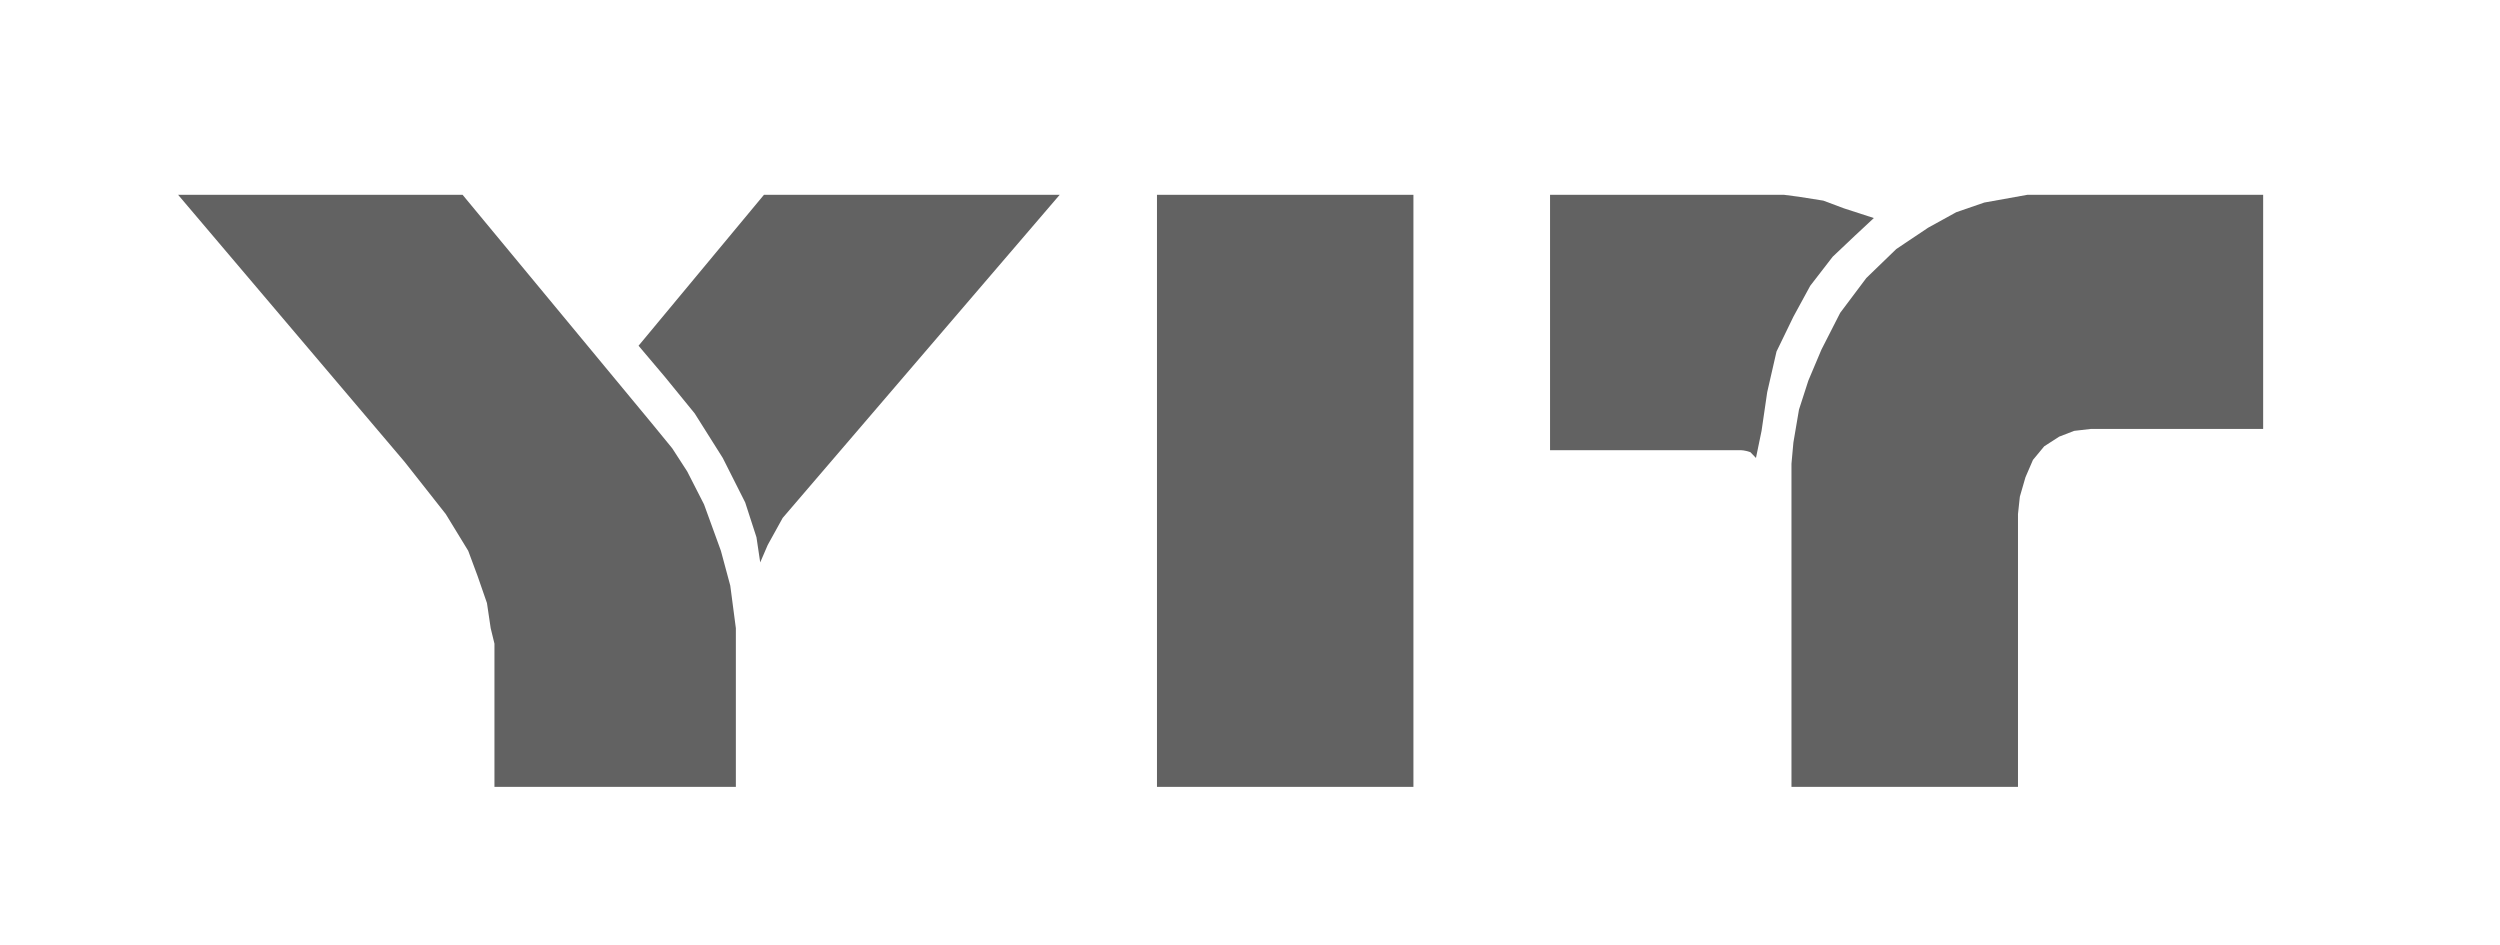 <svg xmlns="http://www.w3.org/2000/svg" width="119" height="45" viewBox="0 0 119 45" fill="none"><path fill-rule="evenodd" clip-rule="evenodd" d="M8.478 9.273H22.019L31.017 20.14L31.997 21.338L32.712 22.442L33.512 24.009L34.315 26.218L34.761 27.876L35.027 29.903V37.455H23.536V30.639L23.357 29.903L23.179 28.705L22.732 27.416L22.287 26.218L21.218 24.469L19.258 21.982L8.478 9.273Z" fill="#626262"></path><path fill-rule="evenodd" clip-rule="evenodd" d="M36.364 9.273H50.441L37.255 24.654L36.543 25.942L36.186 26.771L36.008 25.574L35.471 23.916L34.403 21.798L33.068 19.68L31.642 17.931L30.395 16.457L36.364 9.273Z" fill="#626262"></path><path d="M67.279 9.273H55.072V37.455H67.279V9.273Z" fill="#626262"></path><path fill-rule="evenodd" clip-rule="evenodd" d="M82.87 21.429H73.782V9.273H84.919L85.632 9.366L86.79 9.55L87.771 9.917L89.195 10.379L88.305 11.208L87.236 12.22L86.168 13.602L85.366 15.075L84.562 16.733L84.119 18.667L83.85 20.509L83.584 21.798C83.584 21.798 83.405 21.614 83.317 21.522C83.047 21.429 82.87 21.429 82.87 21.429Z" fill="#626262"></path><path fill-rule="evenodd" clip-rule="evenodd" d="M97.037 9.273H107.726V20.417H99.531L98.73 20.509L98.016 20.785L97.304 21.245L96.769 21.891L96.411 22.72L96.145 23.64L96.056 24.469V37.455H85.274V22.074L85.366 21.062L85.632 19.496L86.078 18.115L86.701 16.64L87.593 14.891L88.838 13.233L90.266 11.852L91.779 10.839L93.116 10.102L94.453 9.641L96.502 9.273H97.037Z" fill="#626262"></path></svg>